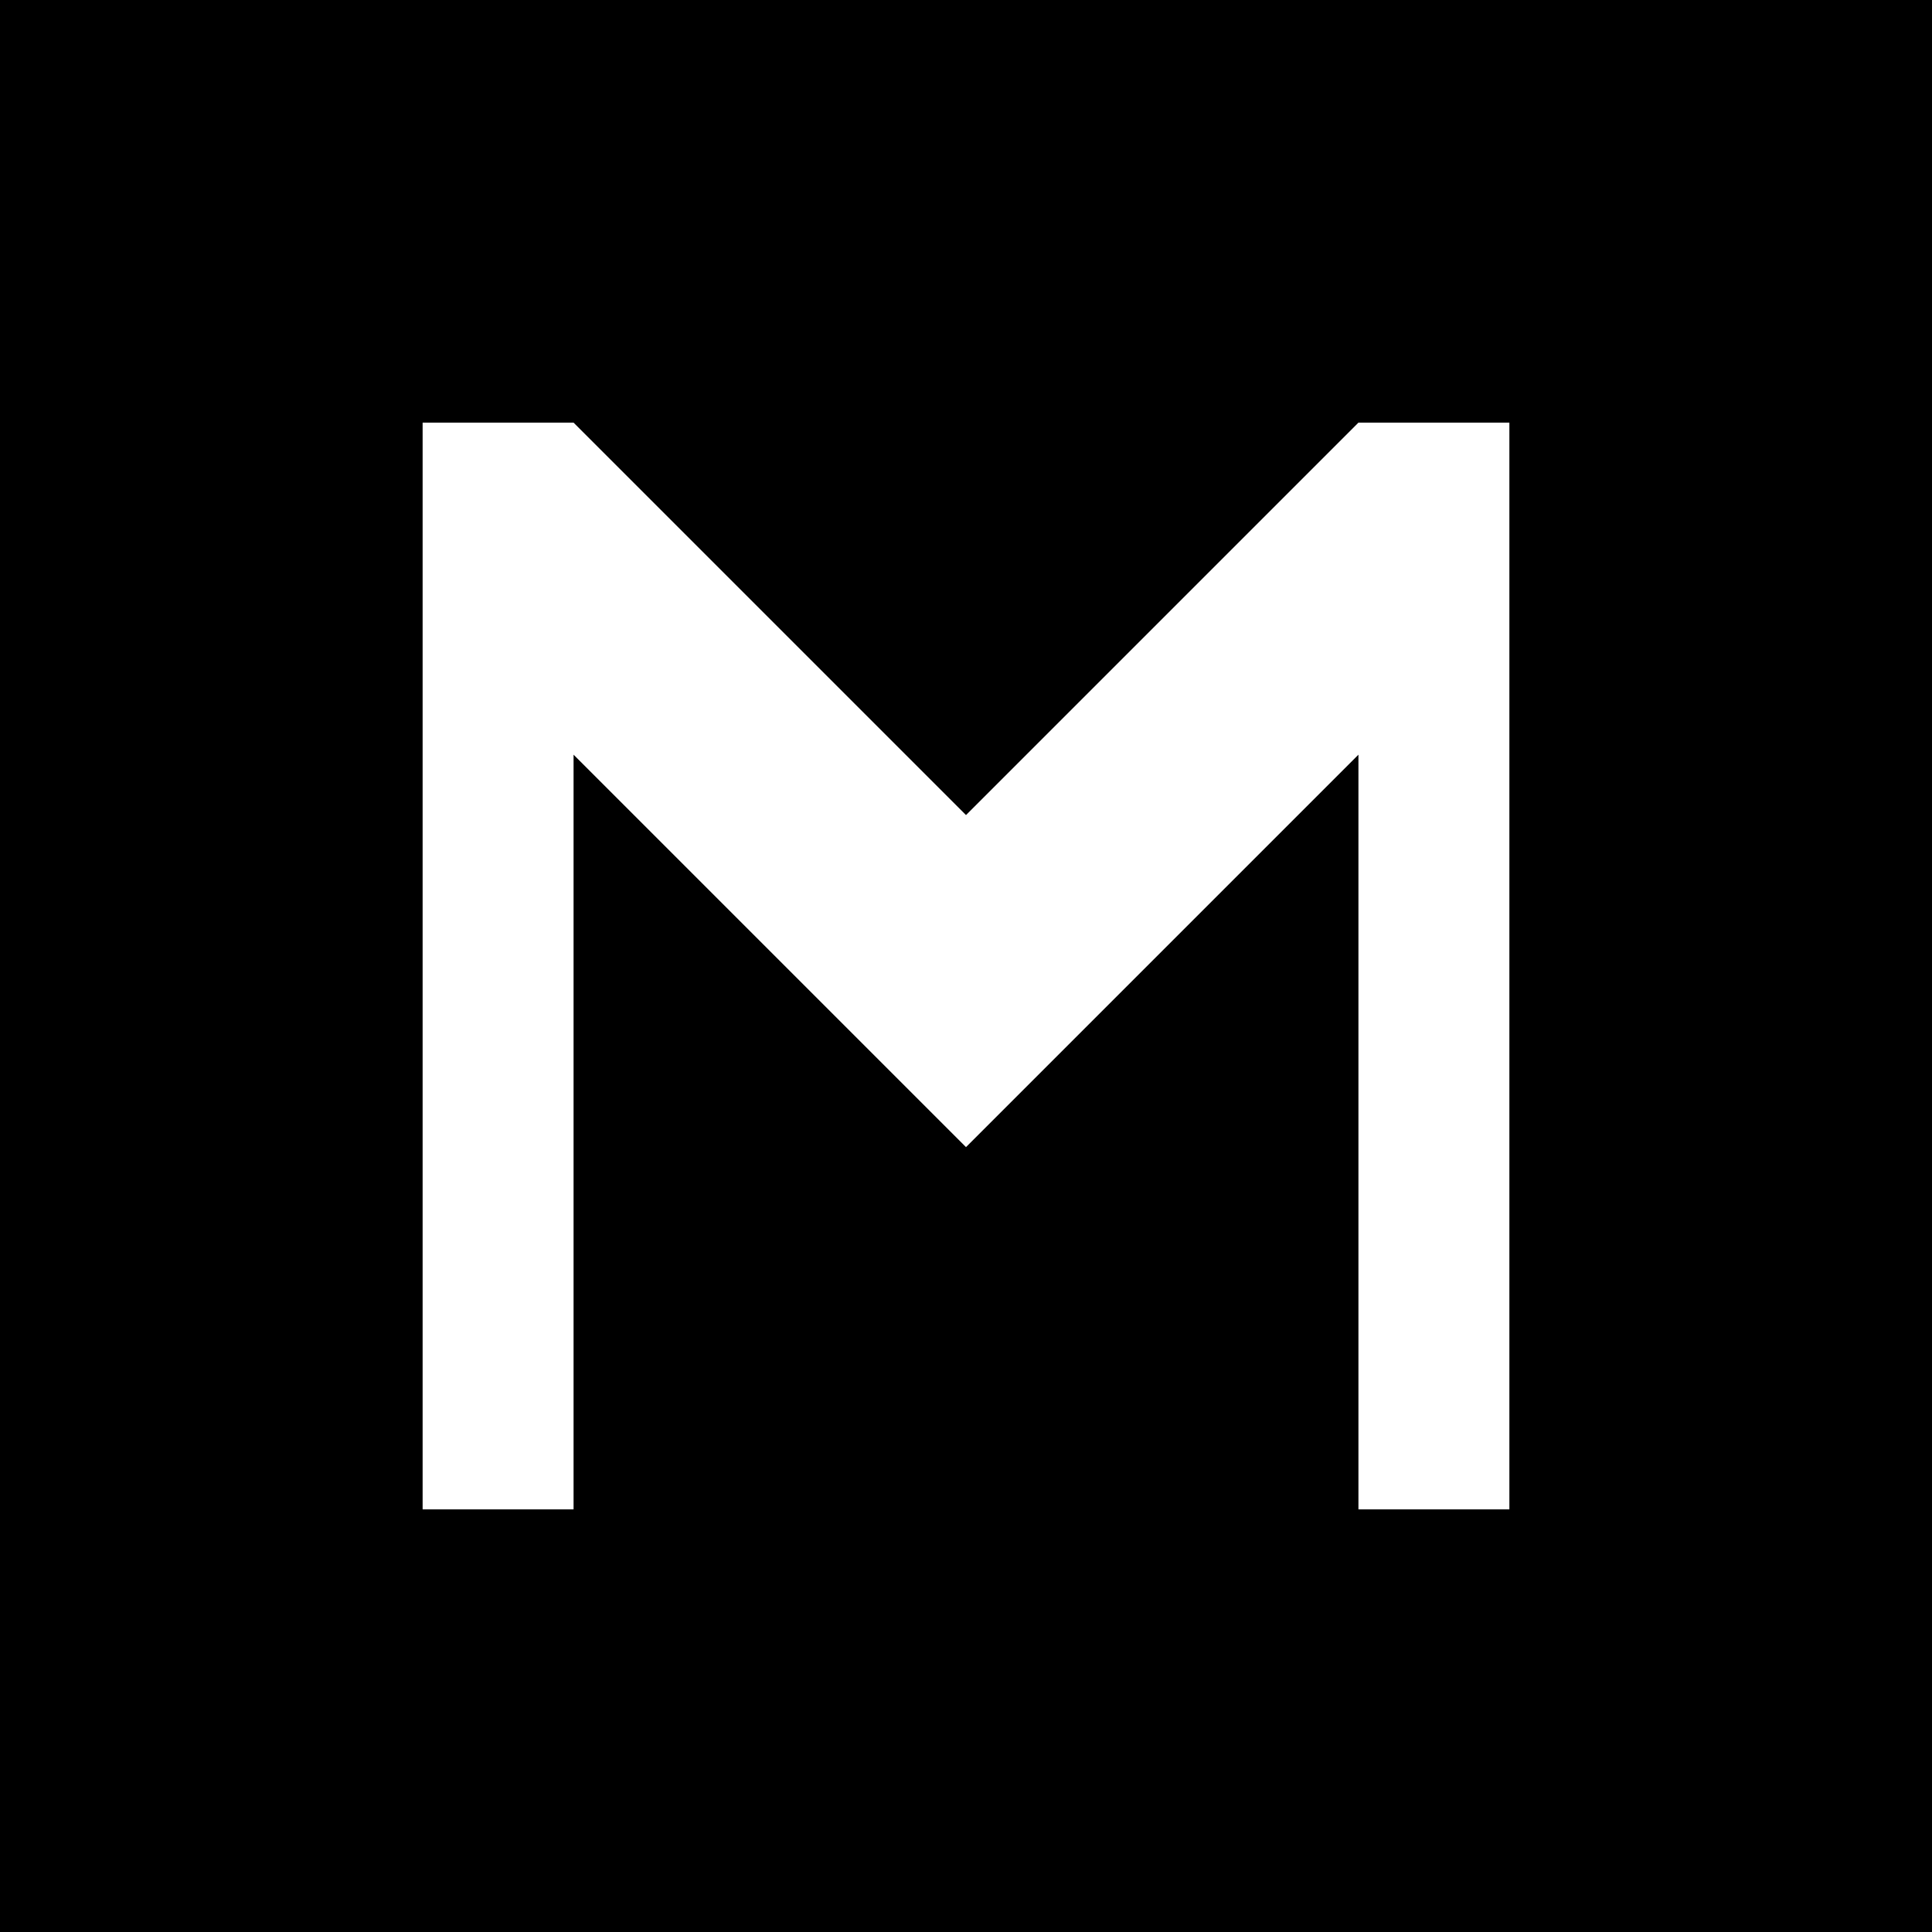 <svg width="32" height="32" viewBox="0 0 32 32" fill="none" xmlns="http://www.w3.org/2000/svg">
  <rect width="32" height="32" fill="#000000"/>
  <path d="M7 7V25H9.5V12.5L16 19L22.5 12.5V25H25V7H22.5L16 13.5L9.5 7H7Z" fill="white"/>
</svg> 